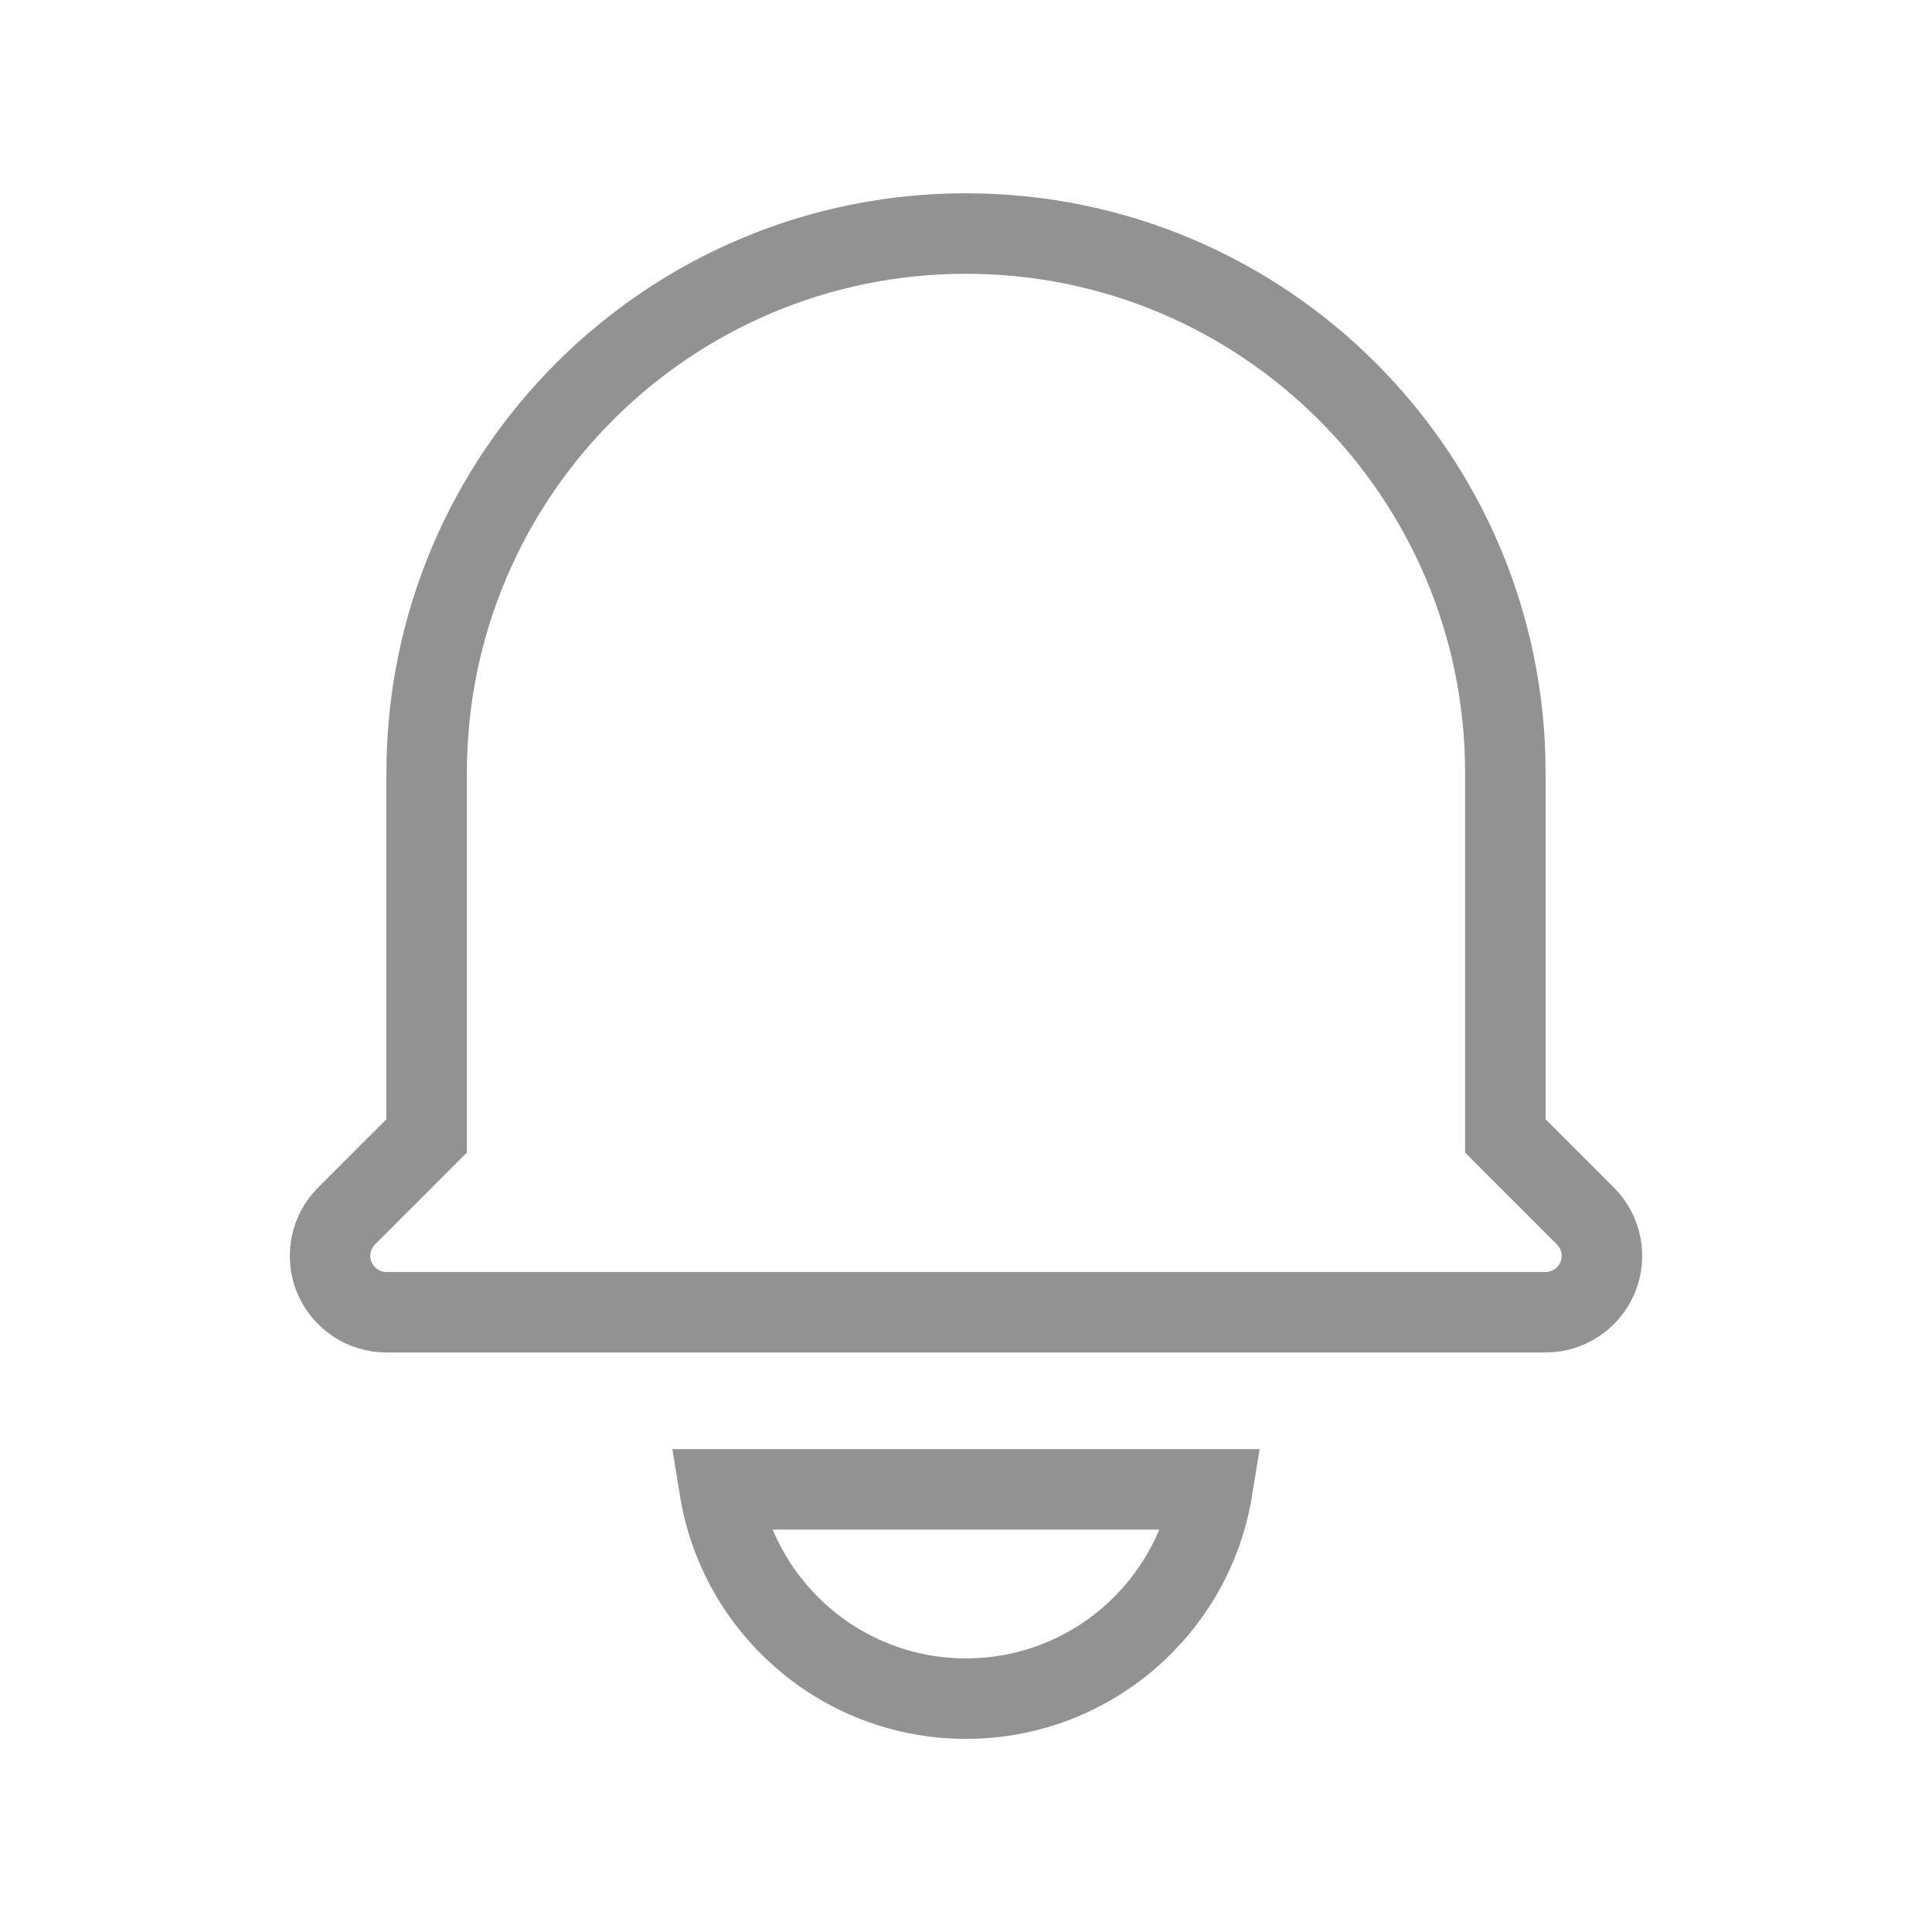 <svg width="24" height="24" viewBox="0 0 24 24" fill="none" xmlns="http://www.w3.org/2000/svg"><path d="M5.154 14.257L5.3 14.111V13.903V9.601C5.3 5.9 8.3 2.901 12 2.901C15.7 2.901 18.7 5.9 18.7 9.601V13.903V14.111L18.846 14.257L19.695 15.106C19.895 15.306 19.955 15.607 19.847 15.868C19.738 16.13 19.483 16.301 19.2 16.301H4.8C4.517 16.301 4.262 16.13 4.153 15.868C4.045 15.607 4.105 15.306 4.305 15.106L5.154 14.257ZM12 21.101C10.458 21.101 9.179 19.975 8.94 18.501H15.06C14.821 19.975 13.542 21.101 12 21.101Z" stroke="#929292"/></svg>